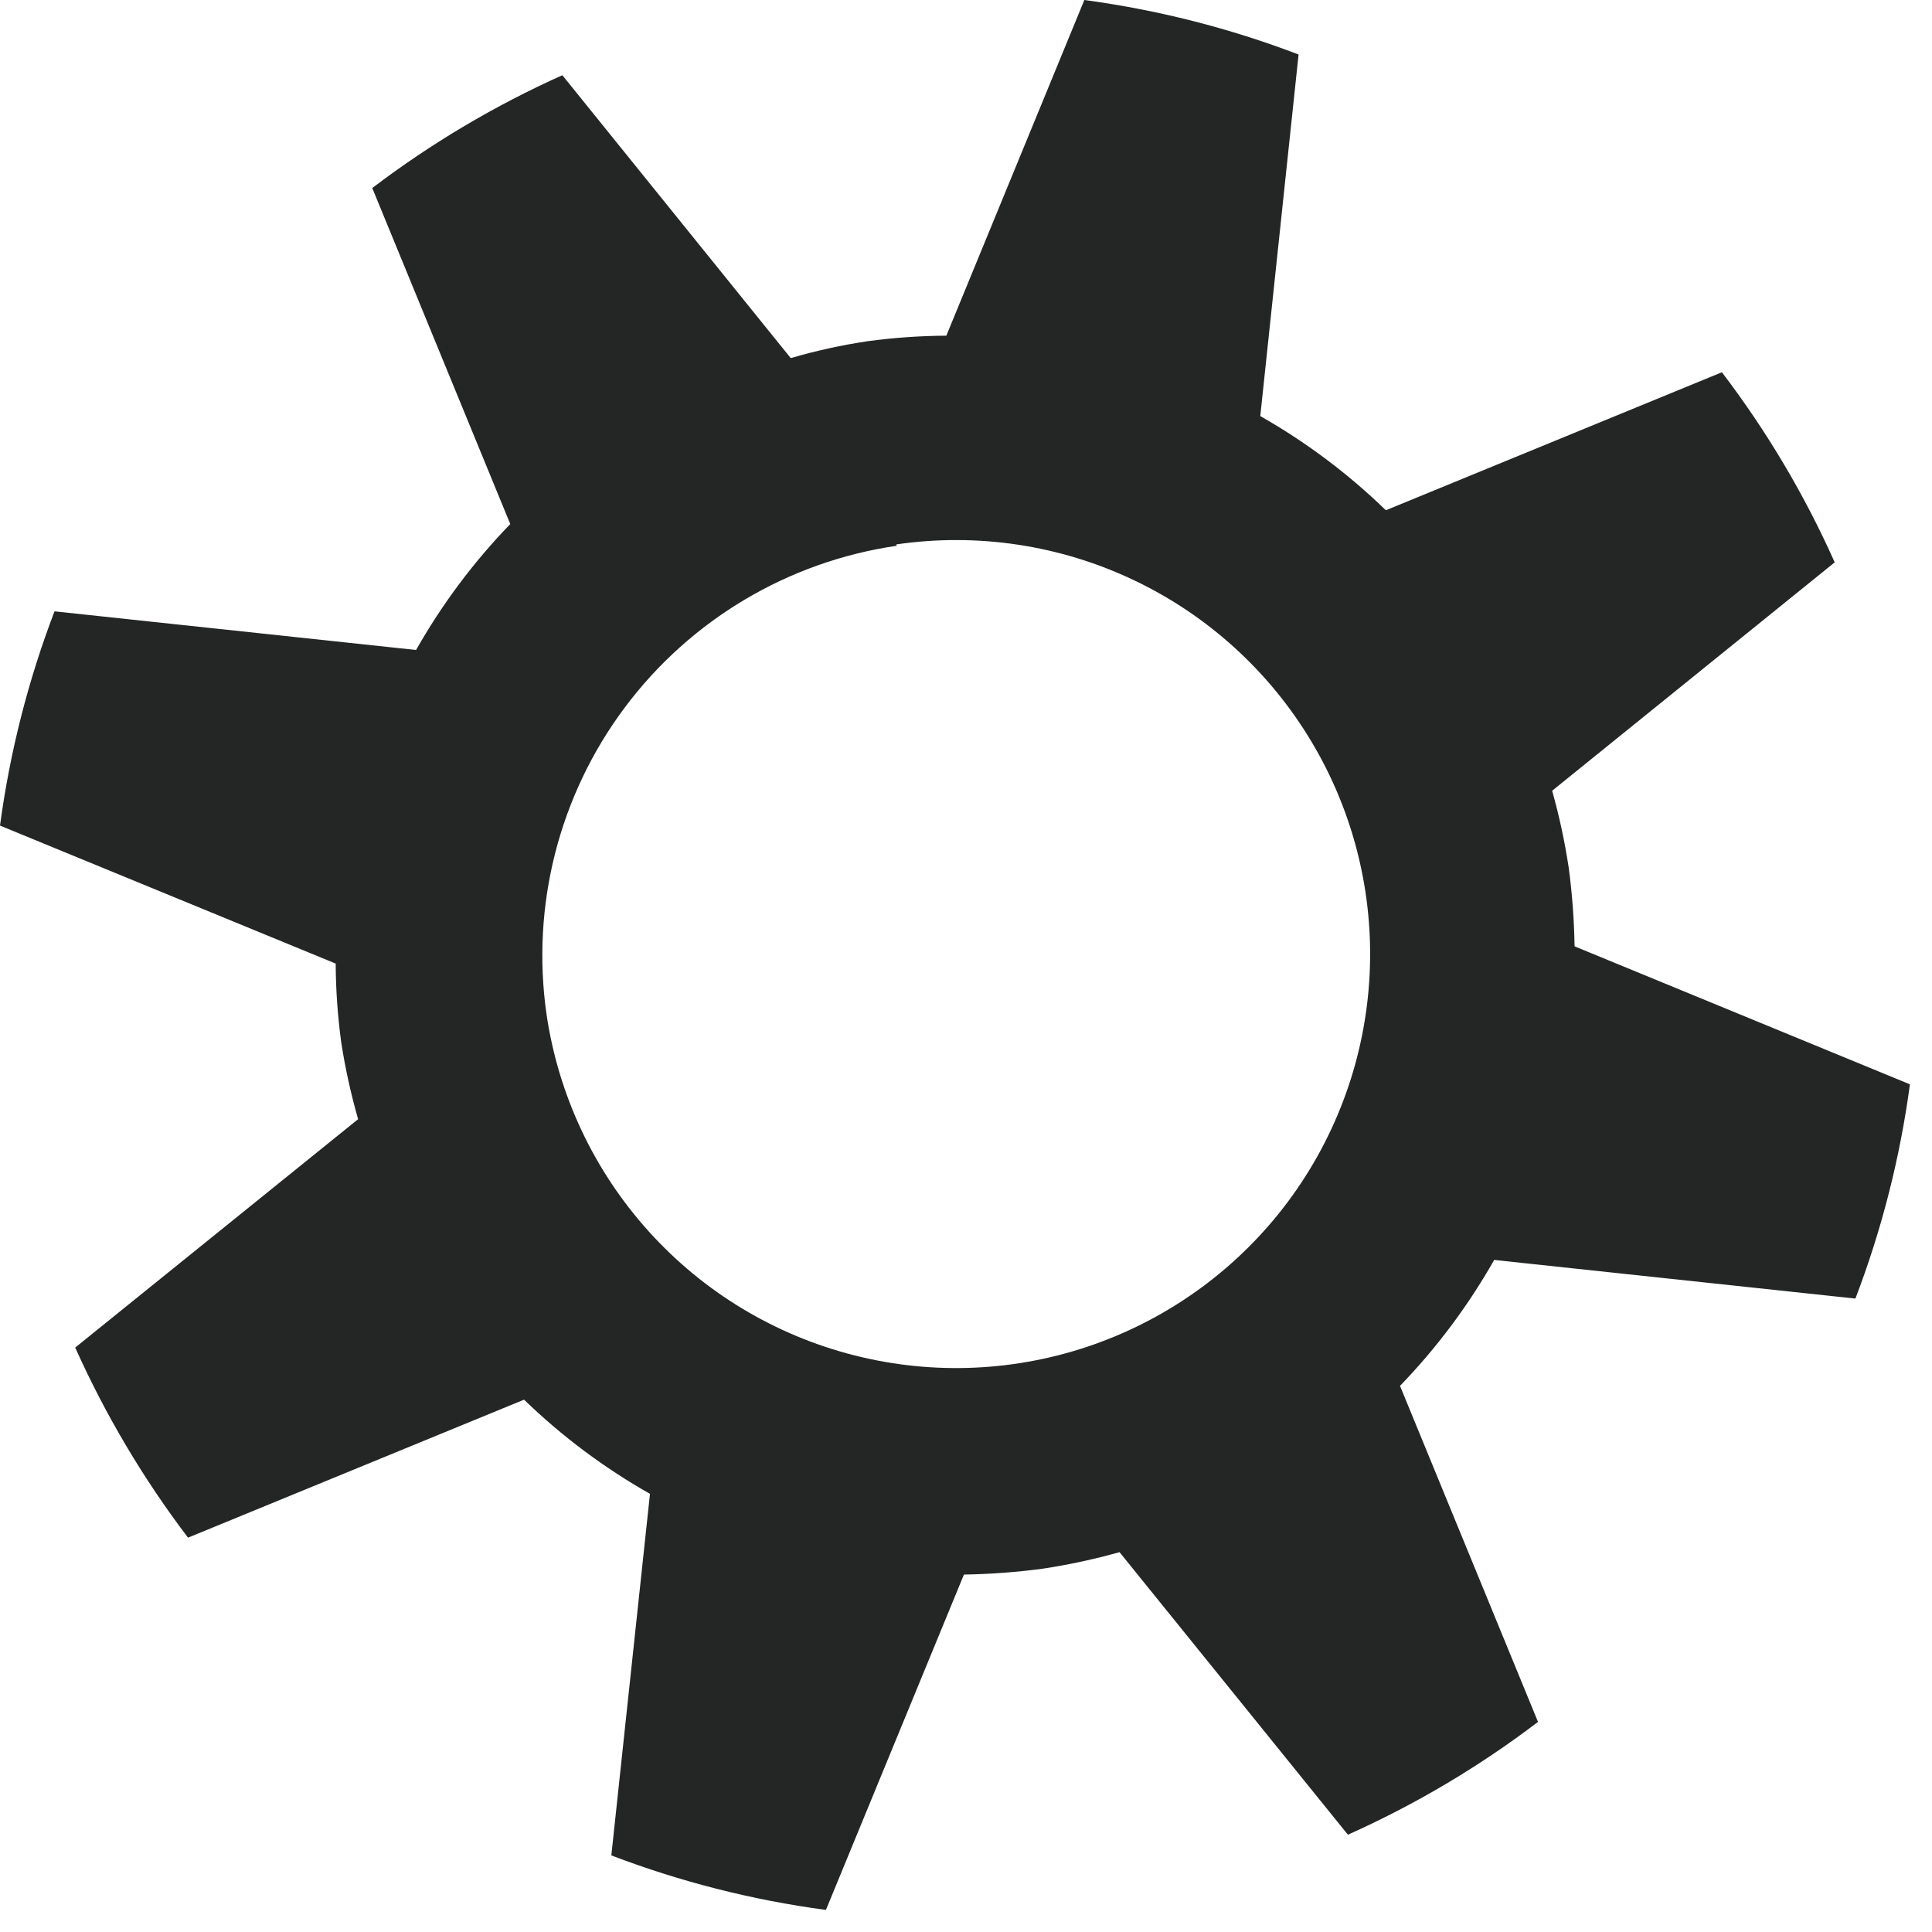 <?xml version="1.0" encoding="UTF-8"?> <svg xmlns="http://www.w3.org/2000/svg" width="56" height="56" viewBox="0 0 56 56" fill="none"> <path d="M5.45 44.57L15.19 40.57C16.286 41.631 17.512 42.548 18.84 43.3L17.72 53.78C19.725 54.546 21.812 55.076 23.94 55.36L27.94 45.64C28.703 45.627 29.464 45.571 30.22 45.47C30.973 45.356 31.717 45.196 32.45 44.99L39.07 53.18C41.026 52.305 42.875 51.208 44.58 49.91L40.58 40.17C41.64 39.073 42.557 37.847 43.31 36.52L53.78 37.64C54.545 35.638 55.075 33.554 55.36 31.43L45.64 27.43C45.627 26.667 45.571 25.906 45.47 25.15C45.356 24.398 45.196 23.653 44.99 22.92L53.18 16.3C52.307 14.343 51.209 12.494 49.91 10.79L40.17 14.79C39.077 13.73 37.854 12.812 36.53 12.06L37.64 1.58C35.638 0.815 33.554 0.285 31.43 0L27.43 9.73C26.667 9.734 25.906 9.788 25.15 9.89C24.396 10.002 23.651 10.166 22.92 10.38L16.3 2.18C14.345 3.057 12.496 4.154 10.79 5.45L14.79 15.19C13.729 16.286 12.812 17.513 12.06 18.84L1.58 17.72C0.815 19.722 0.285 21.806 0 23.93L9.73 27.93C9.734 28.693 9.788 29.454 9.89 30.21C10.006 30.963 10.17 31.708 10.38 32.44L2.18 39.06C3.057 41.015 4.154 42.864 5.45 44.57V44.57ZM25.98 15.78C28.328 15.437 30.726 15.798 32.869 16.818C35.012 17.837 36.805 19.47 38.02 21.508C39.236 23.546 39.82 25.899 39.698 28.269C39.576 30.64 38.755 32.92 37.337 34.824C35.919 36.727 33.968 38.167 31.732 38.961C29.496 39.756 27.074 39.87 24.773 39.288C22.472 38.707 20.395 37.456 18.805 35.694C17.215 33.932 16.183 31.738 15.84 29.39C15.391 26.245 16.208 23.051 18.11 20.507C20.013 17.963 22.847 16.278 25.99 15.82" fill="#242626"></path> </svg> 